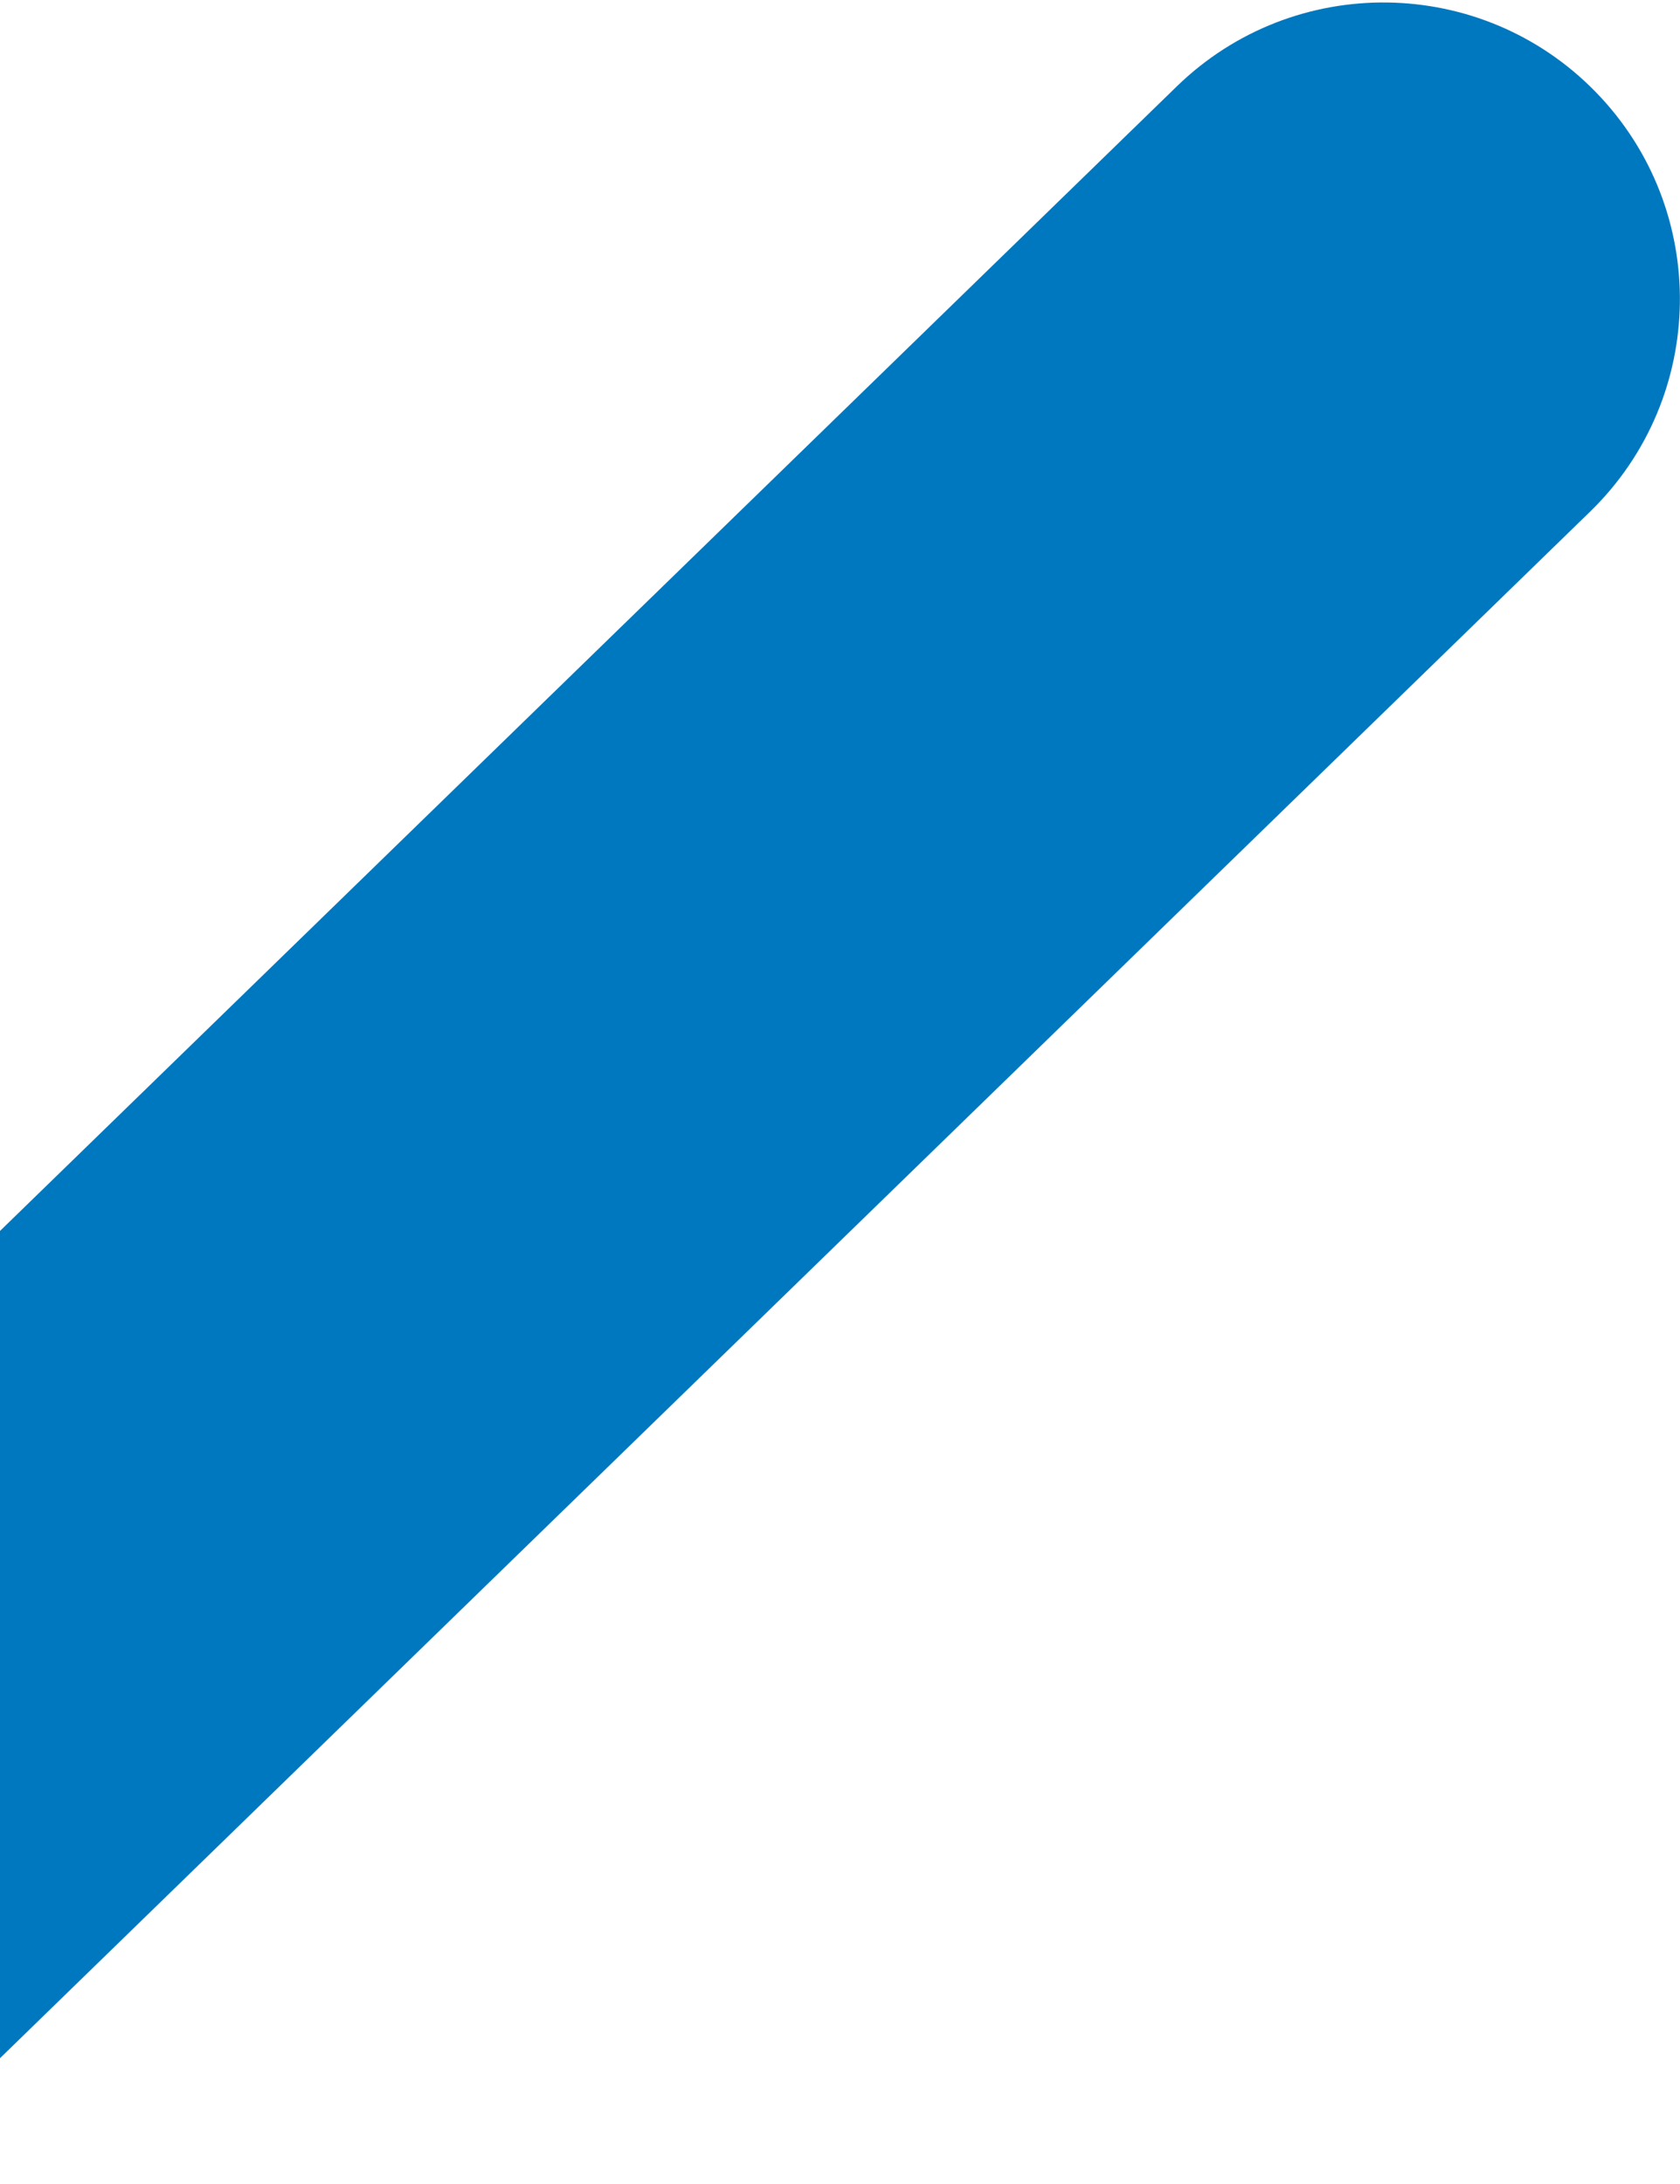 <svg width="651" height="846" viewBox="0 0 651 846" fill="none" xmlns="http://www.w3.org/2000/svg">
<g clip-path="url(#clip0_2332_7530)">
<path d="M-88.76 883.611L-248.928 718.882L455.996 33.474C501.485 -10.755 574.216 -9.734 618.445 35.755C662.675 81.243 661.653 153.974 616.165 198.204L-88.76 883.611Z" fill="#0078BF"/>
</g>
<defs>
<clipPath id="clip0_2332_7530">
<rect width="651" height="884" fill="white" transform="translate(0 0.39)"/>
</clipPath>
</defs>
</svg>
